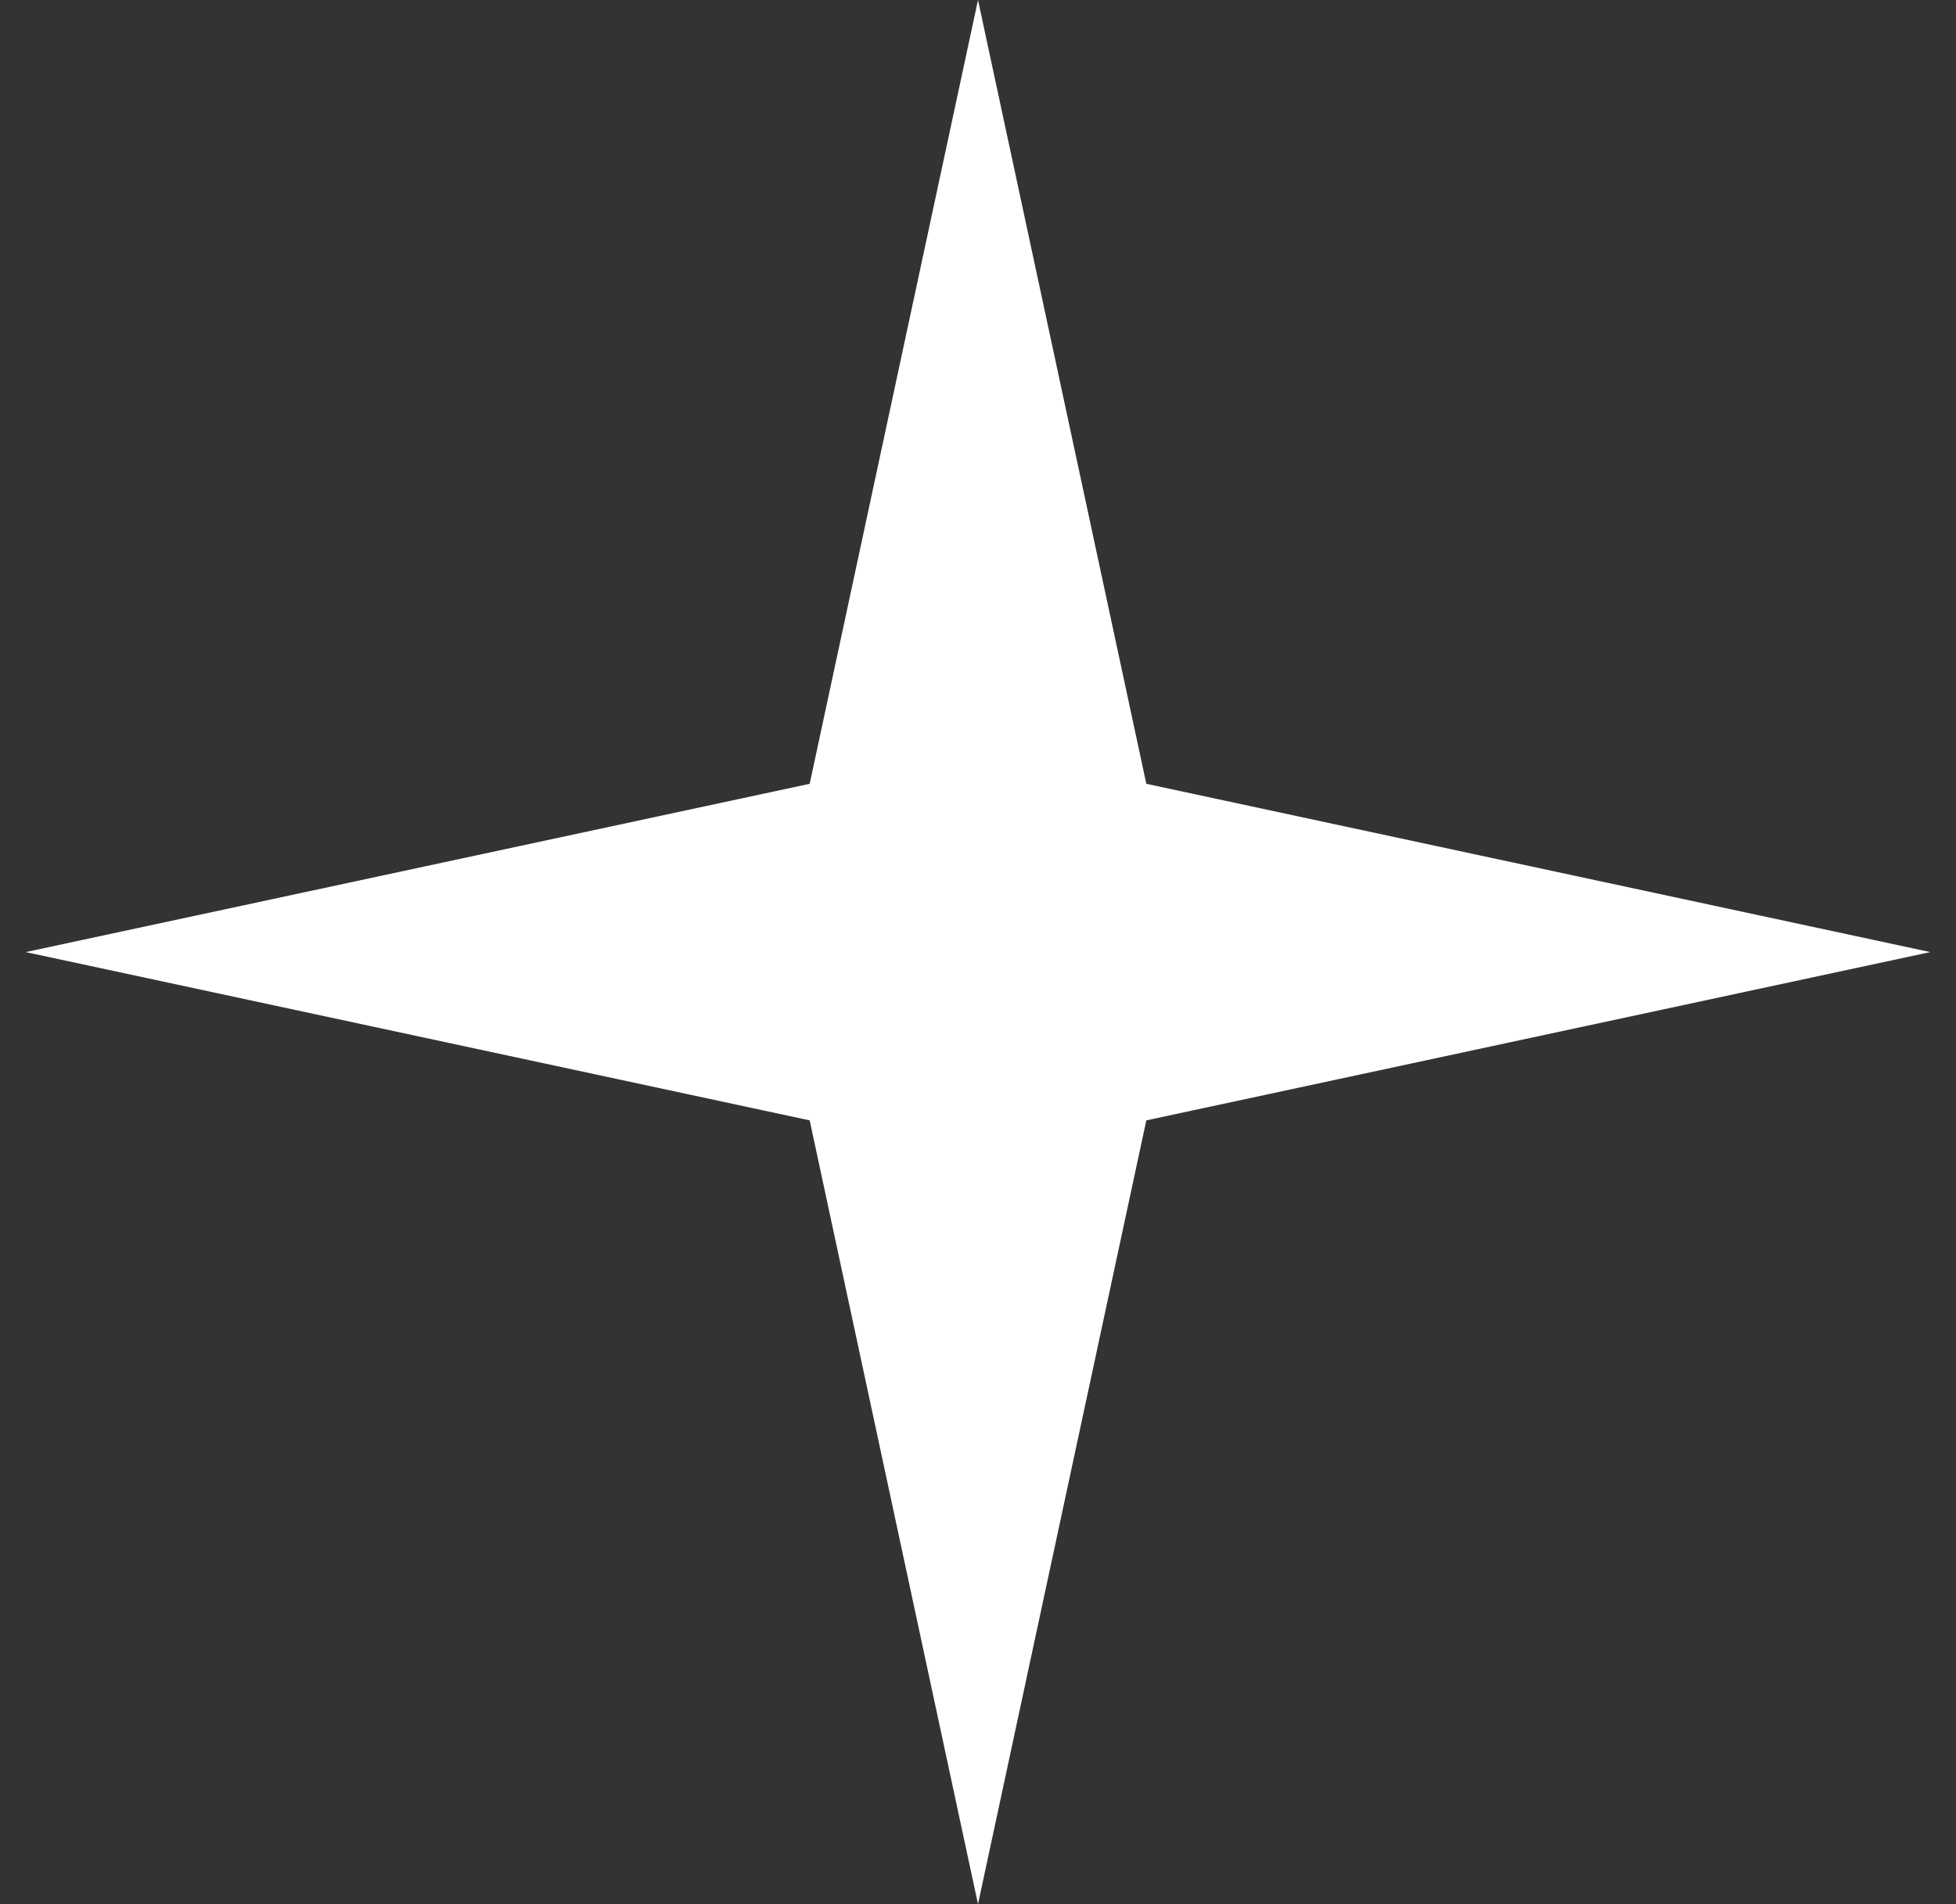 <svg width="38" height="37" viewBox="0 0 38 37" fill="none" xmlns="http://www.w3.org/2000/svg">
<rect x="0" y="0" width="38" height="37" fill="#333333" stroke="none"/>
<path d="M19 0L22.27 15.23L37.5 18.5L22.27 21.77L19 37L15.73 21.77L0.5 18.5L15.73 15.23L19 0Z" fill="white"/>
</svg>

